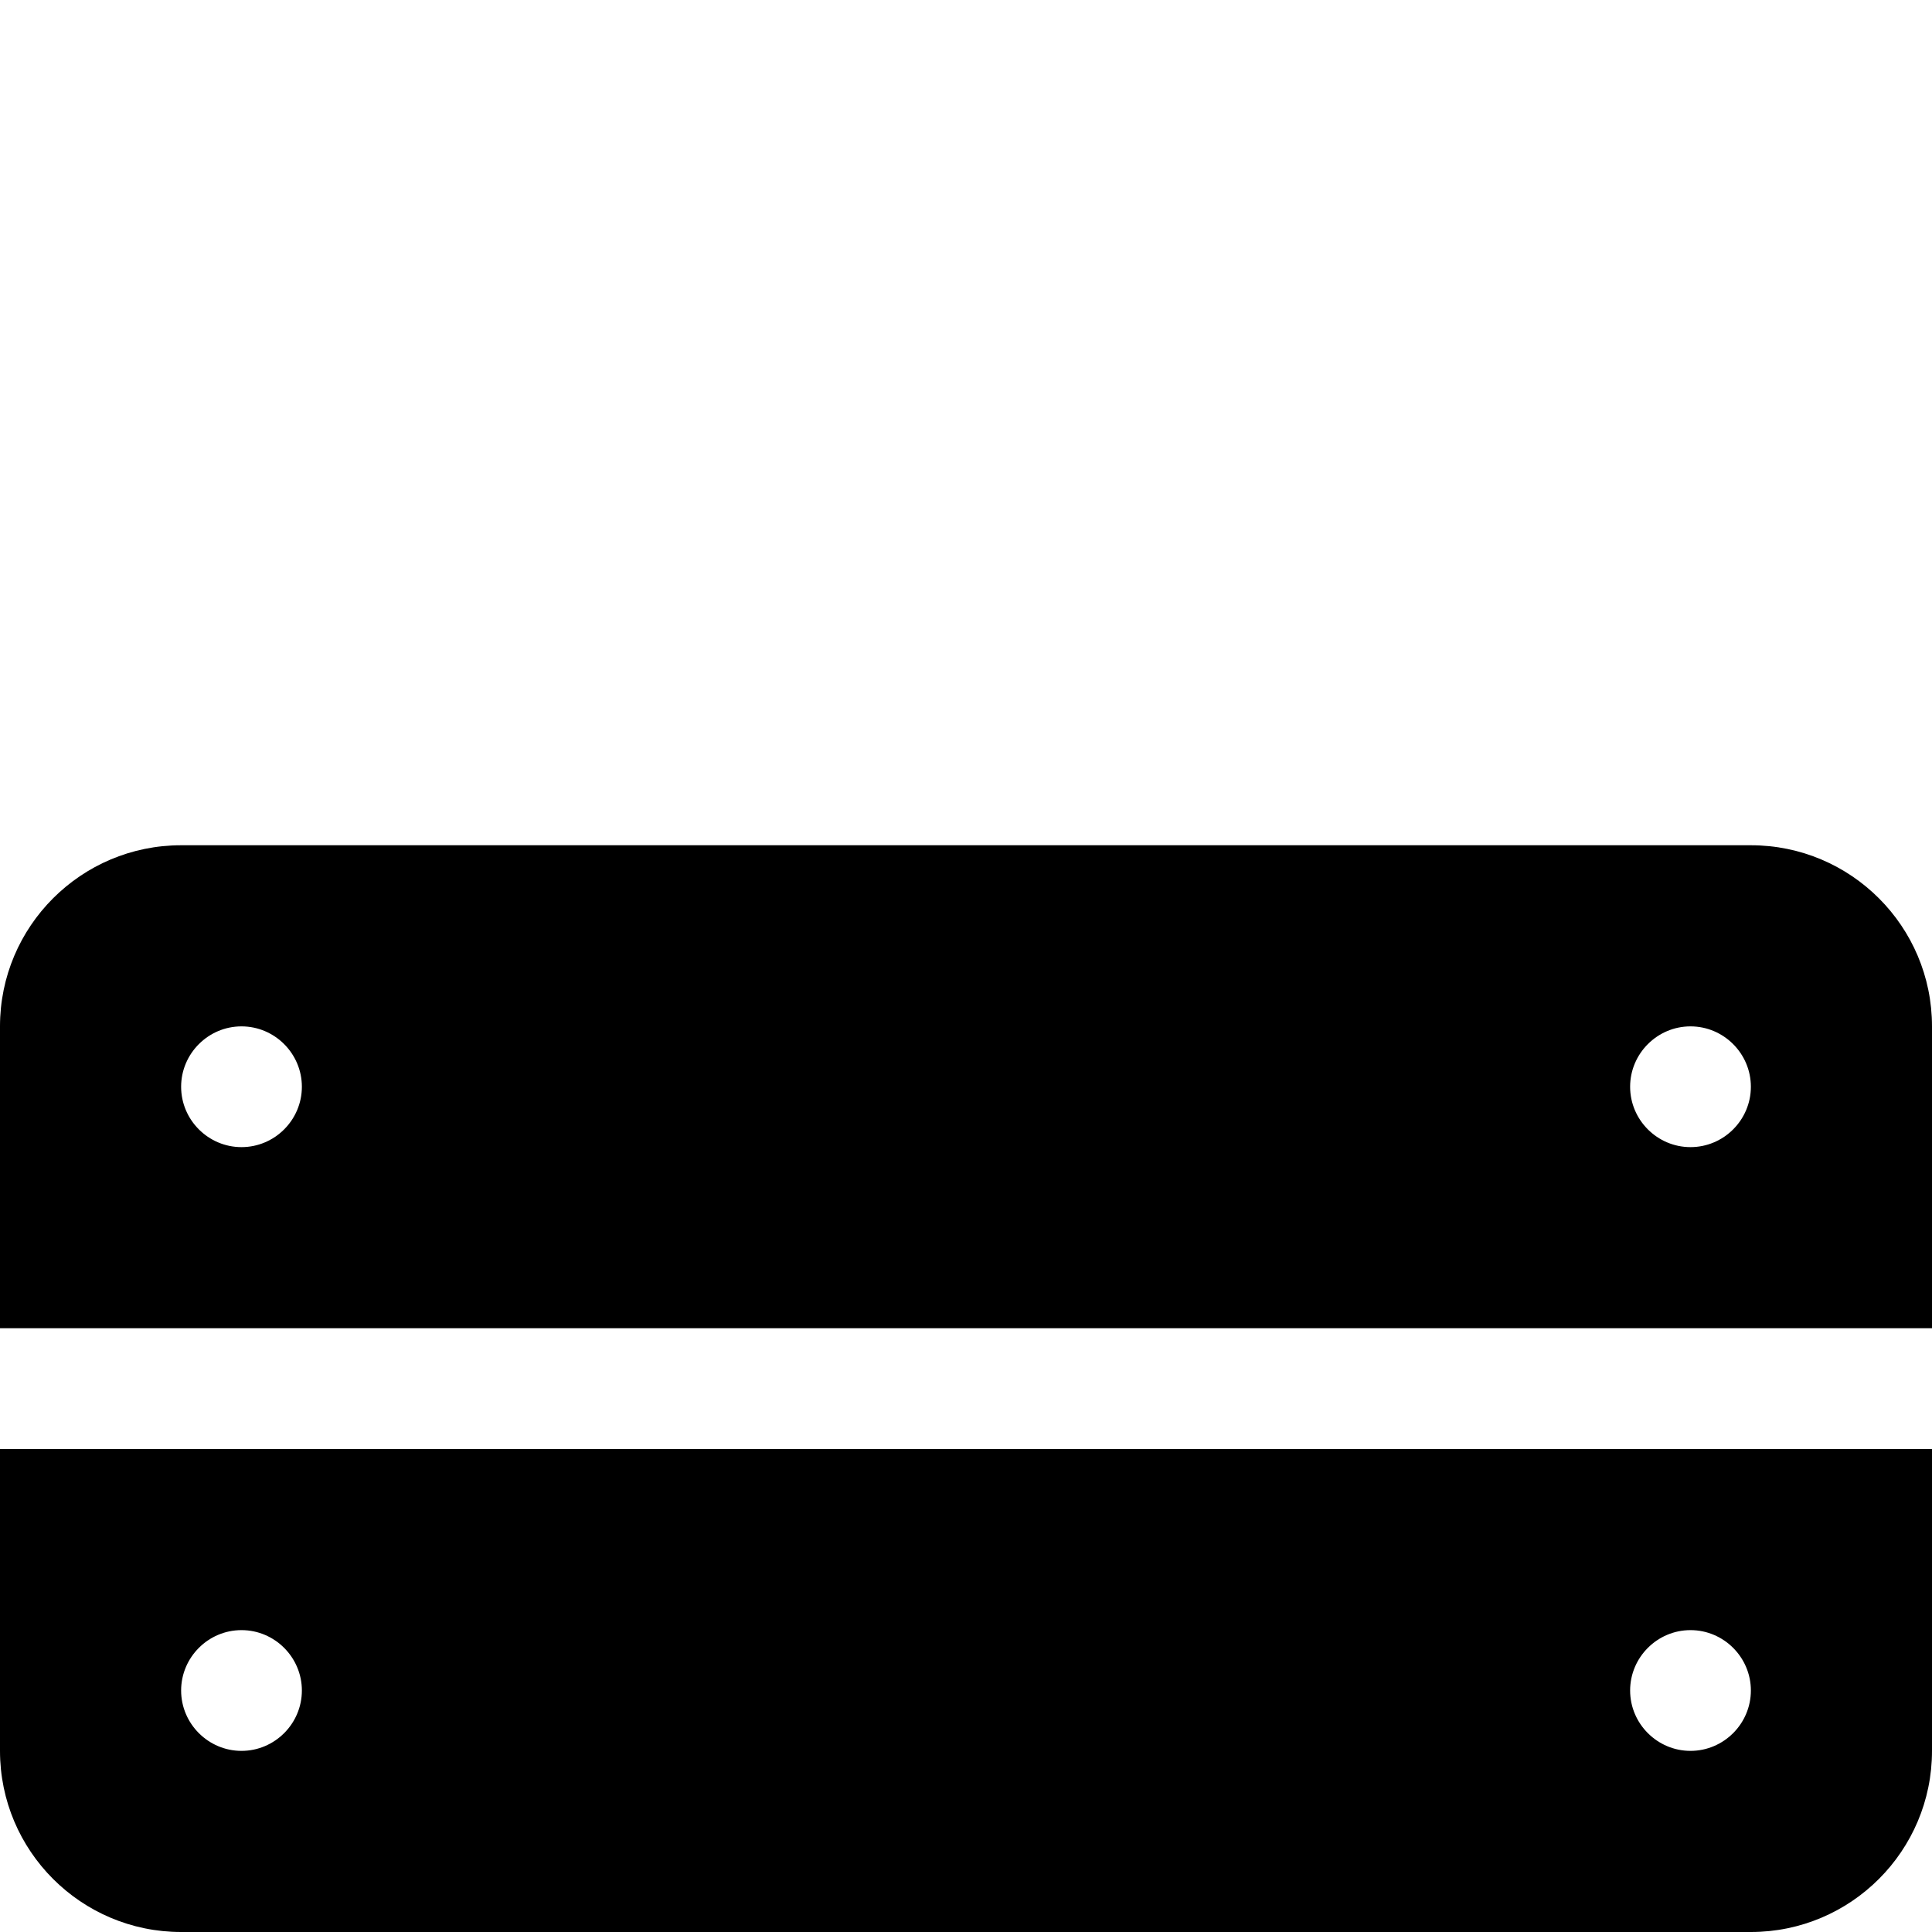 <svg xmlns="http://www.w3.org/2000/svg" viewBox="0 0 512 512"><!--! Font Awesome Pro 6.2.0 by @fontawesome - https://fontawesome.com License - https://fontawesome.com/license (Commercial License) Copyright 2022 Fonticons, Inc. --><path d="M48 224c-26.5 0-48 21.5-48 48v80H512V272c0-26.5-21.5-48-48-48H48zM512 384H0v80c0 26.5 21.5 48 48 48H464c26.5 0 48-21.5 48-48V384zM64 304c-8.8 0-16-7.2-16-16s7.2-16 16-16s16 7.2 16 16s-7.2 16-16 16zM80 448c0 8.8-7.2 16-16 16s-16-7.2-16-16s7.2-16 16-16s16 7.2 16 16zM448 304c-8.8 0-16-7.2-16-16s7.2-16 16-16s16 7.2 16 16s-7.2 16-16 16zm16 144c0 8.8-7.2 16-16 16s-16-7.2-16-16s7.2-16 16-16s16 7.2 16 16z"/></svg>